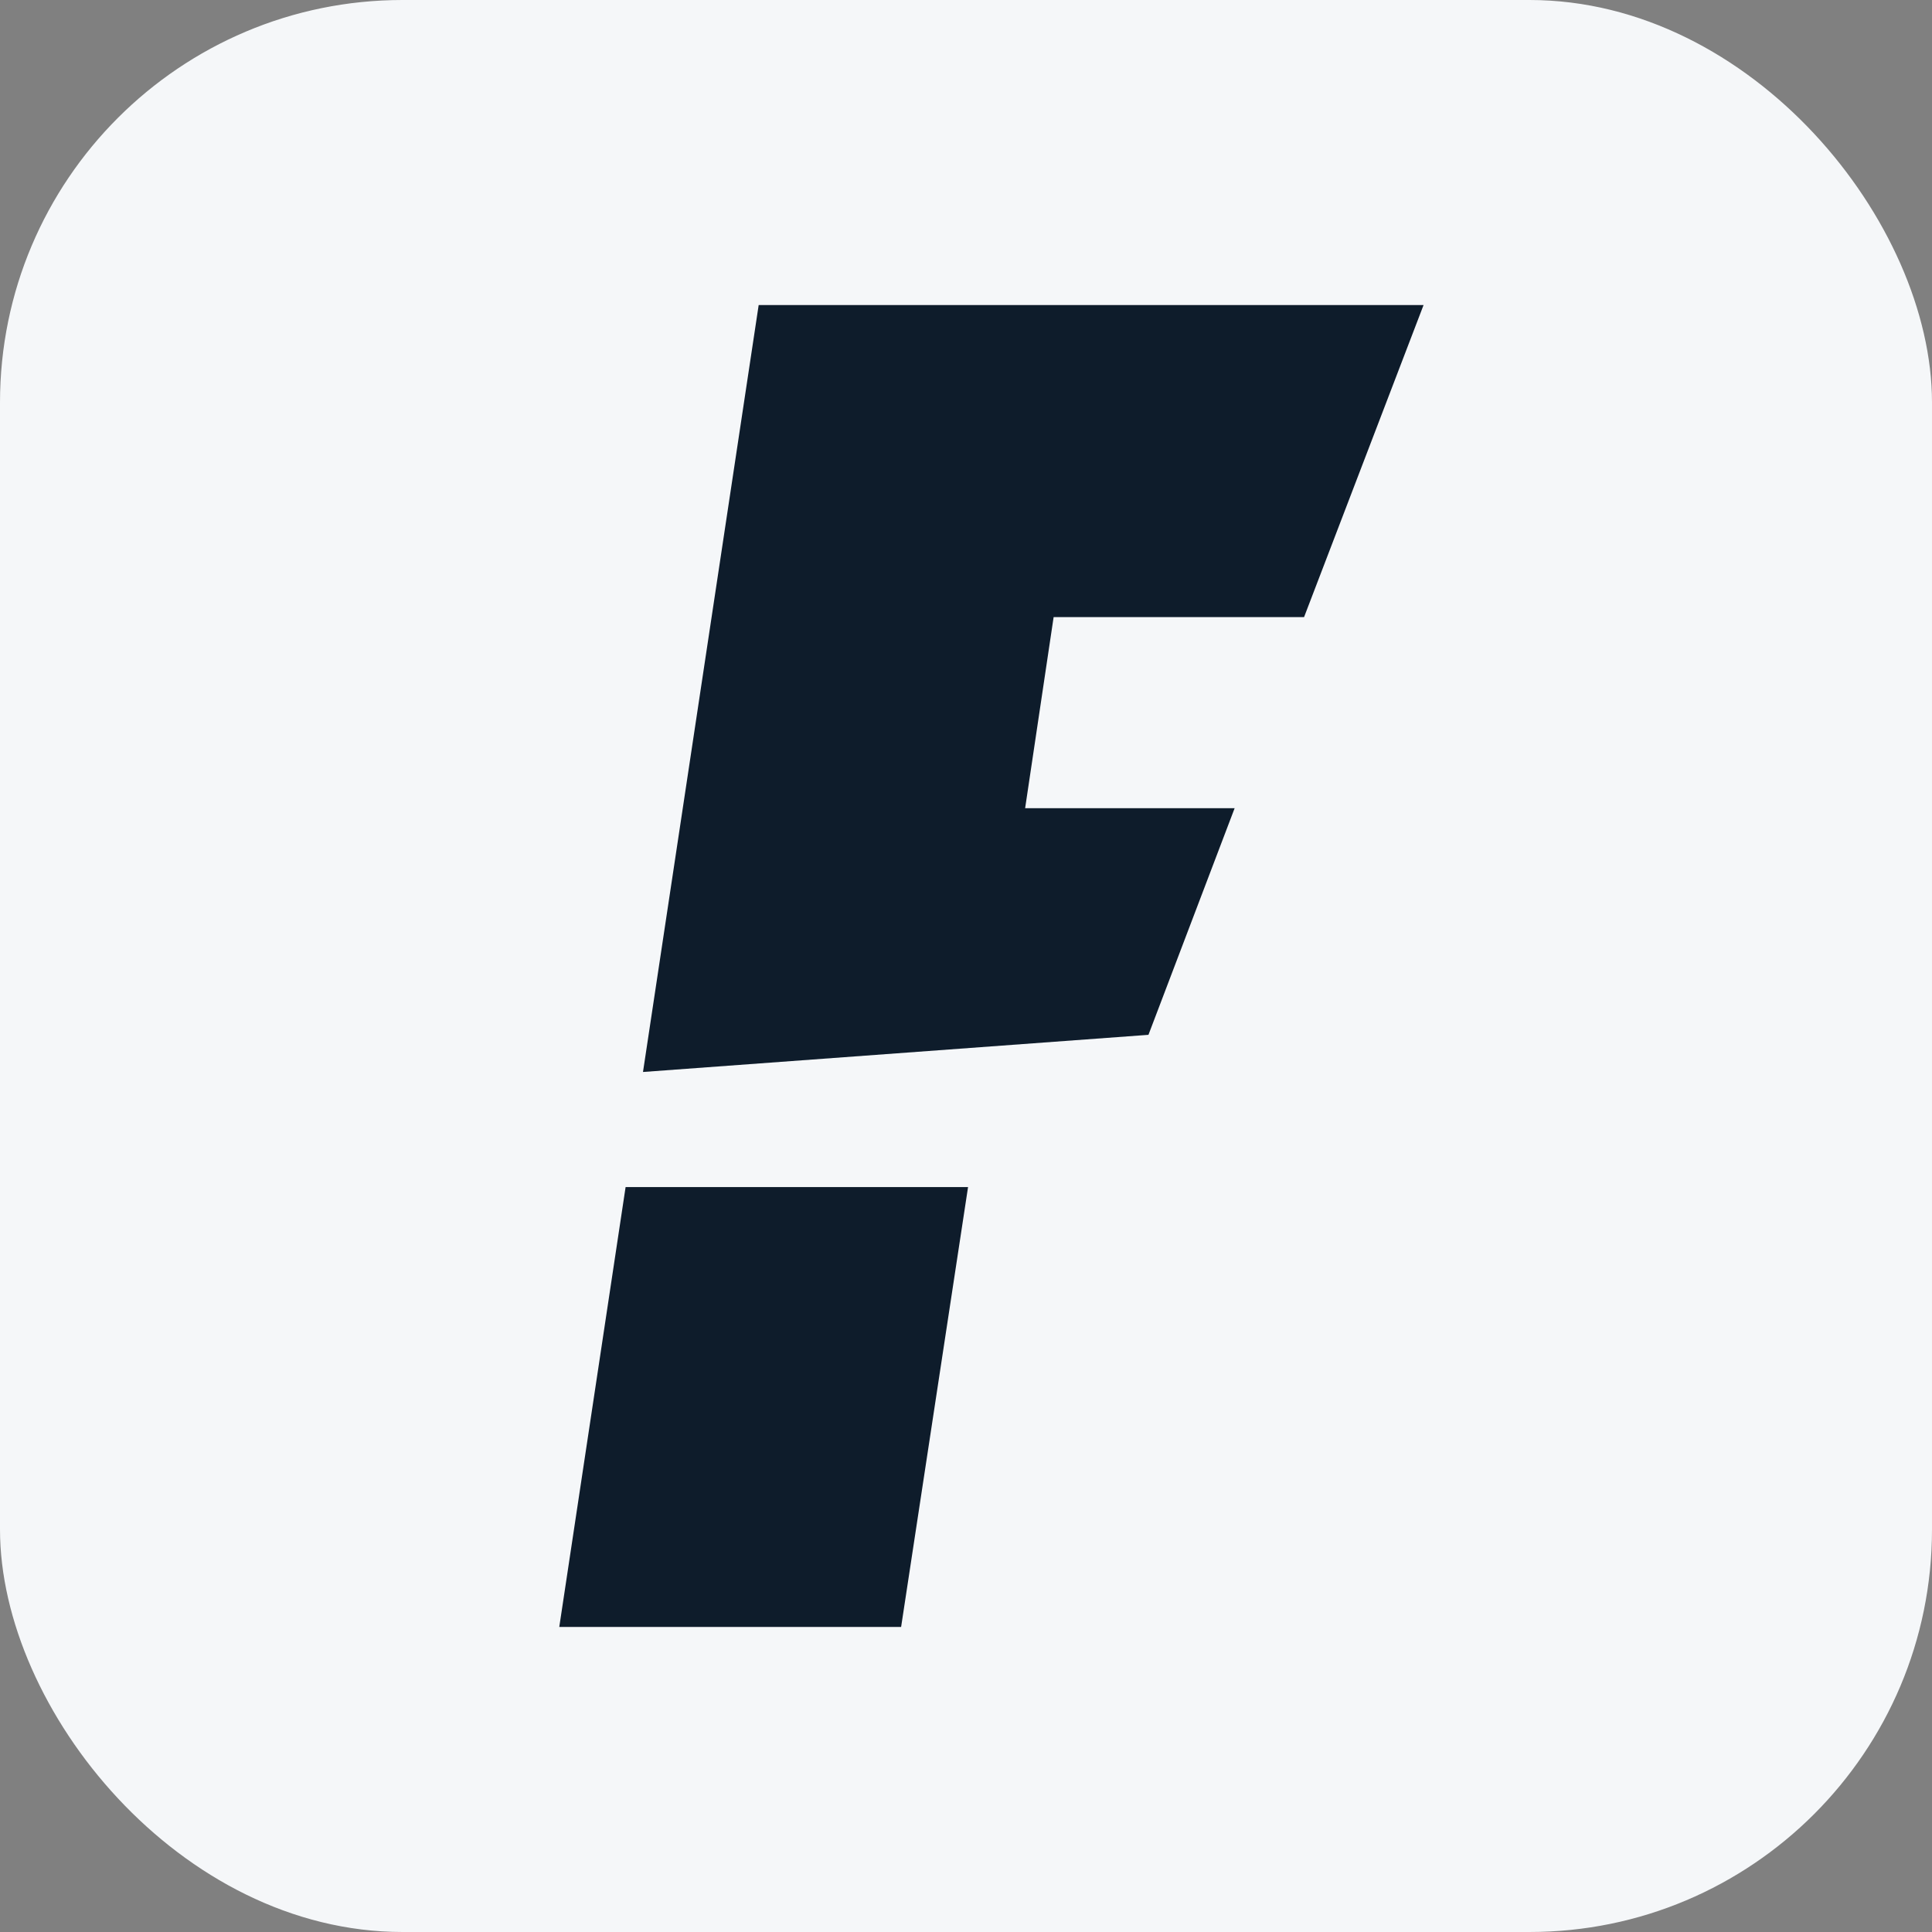 <svg width="48" height="48" viewBox="0 0 48 48" fill="none" xmlns="http://www.w3.org/2000/svg">
<rect x="0" y="0" width="48" height="48" fill="#808080" stroke="none"/>
<rect width="48" height="48" rx="10" fill="#F5F7F9"/>
<path d="M24.051 29.492H15.543L13.895 40.421H22.388L24.051 29.492Z" fill="#0E1C2B"/>
<path d="M28.533 25.71L15.975 26.633L18.849 7.579H35.368L32.399 15.332H26.177L25.469 20.08H30.674L28.533 25.71Z" fill="#0E1C2B"/>
</svg>
